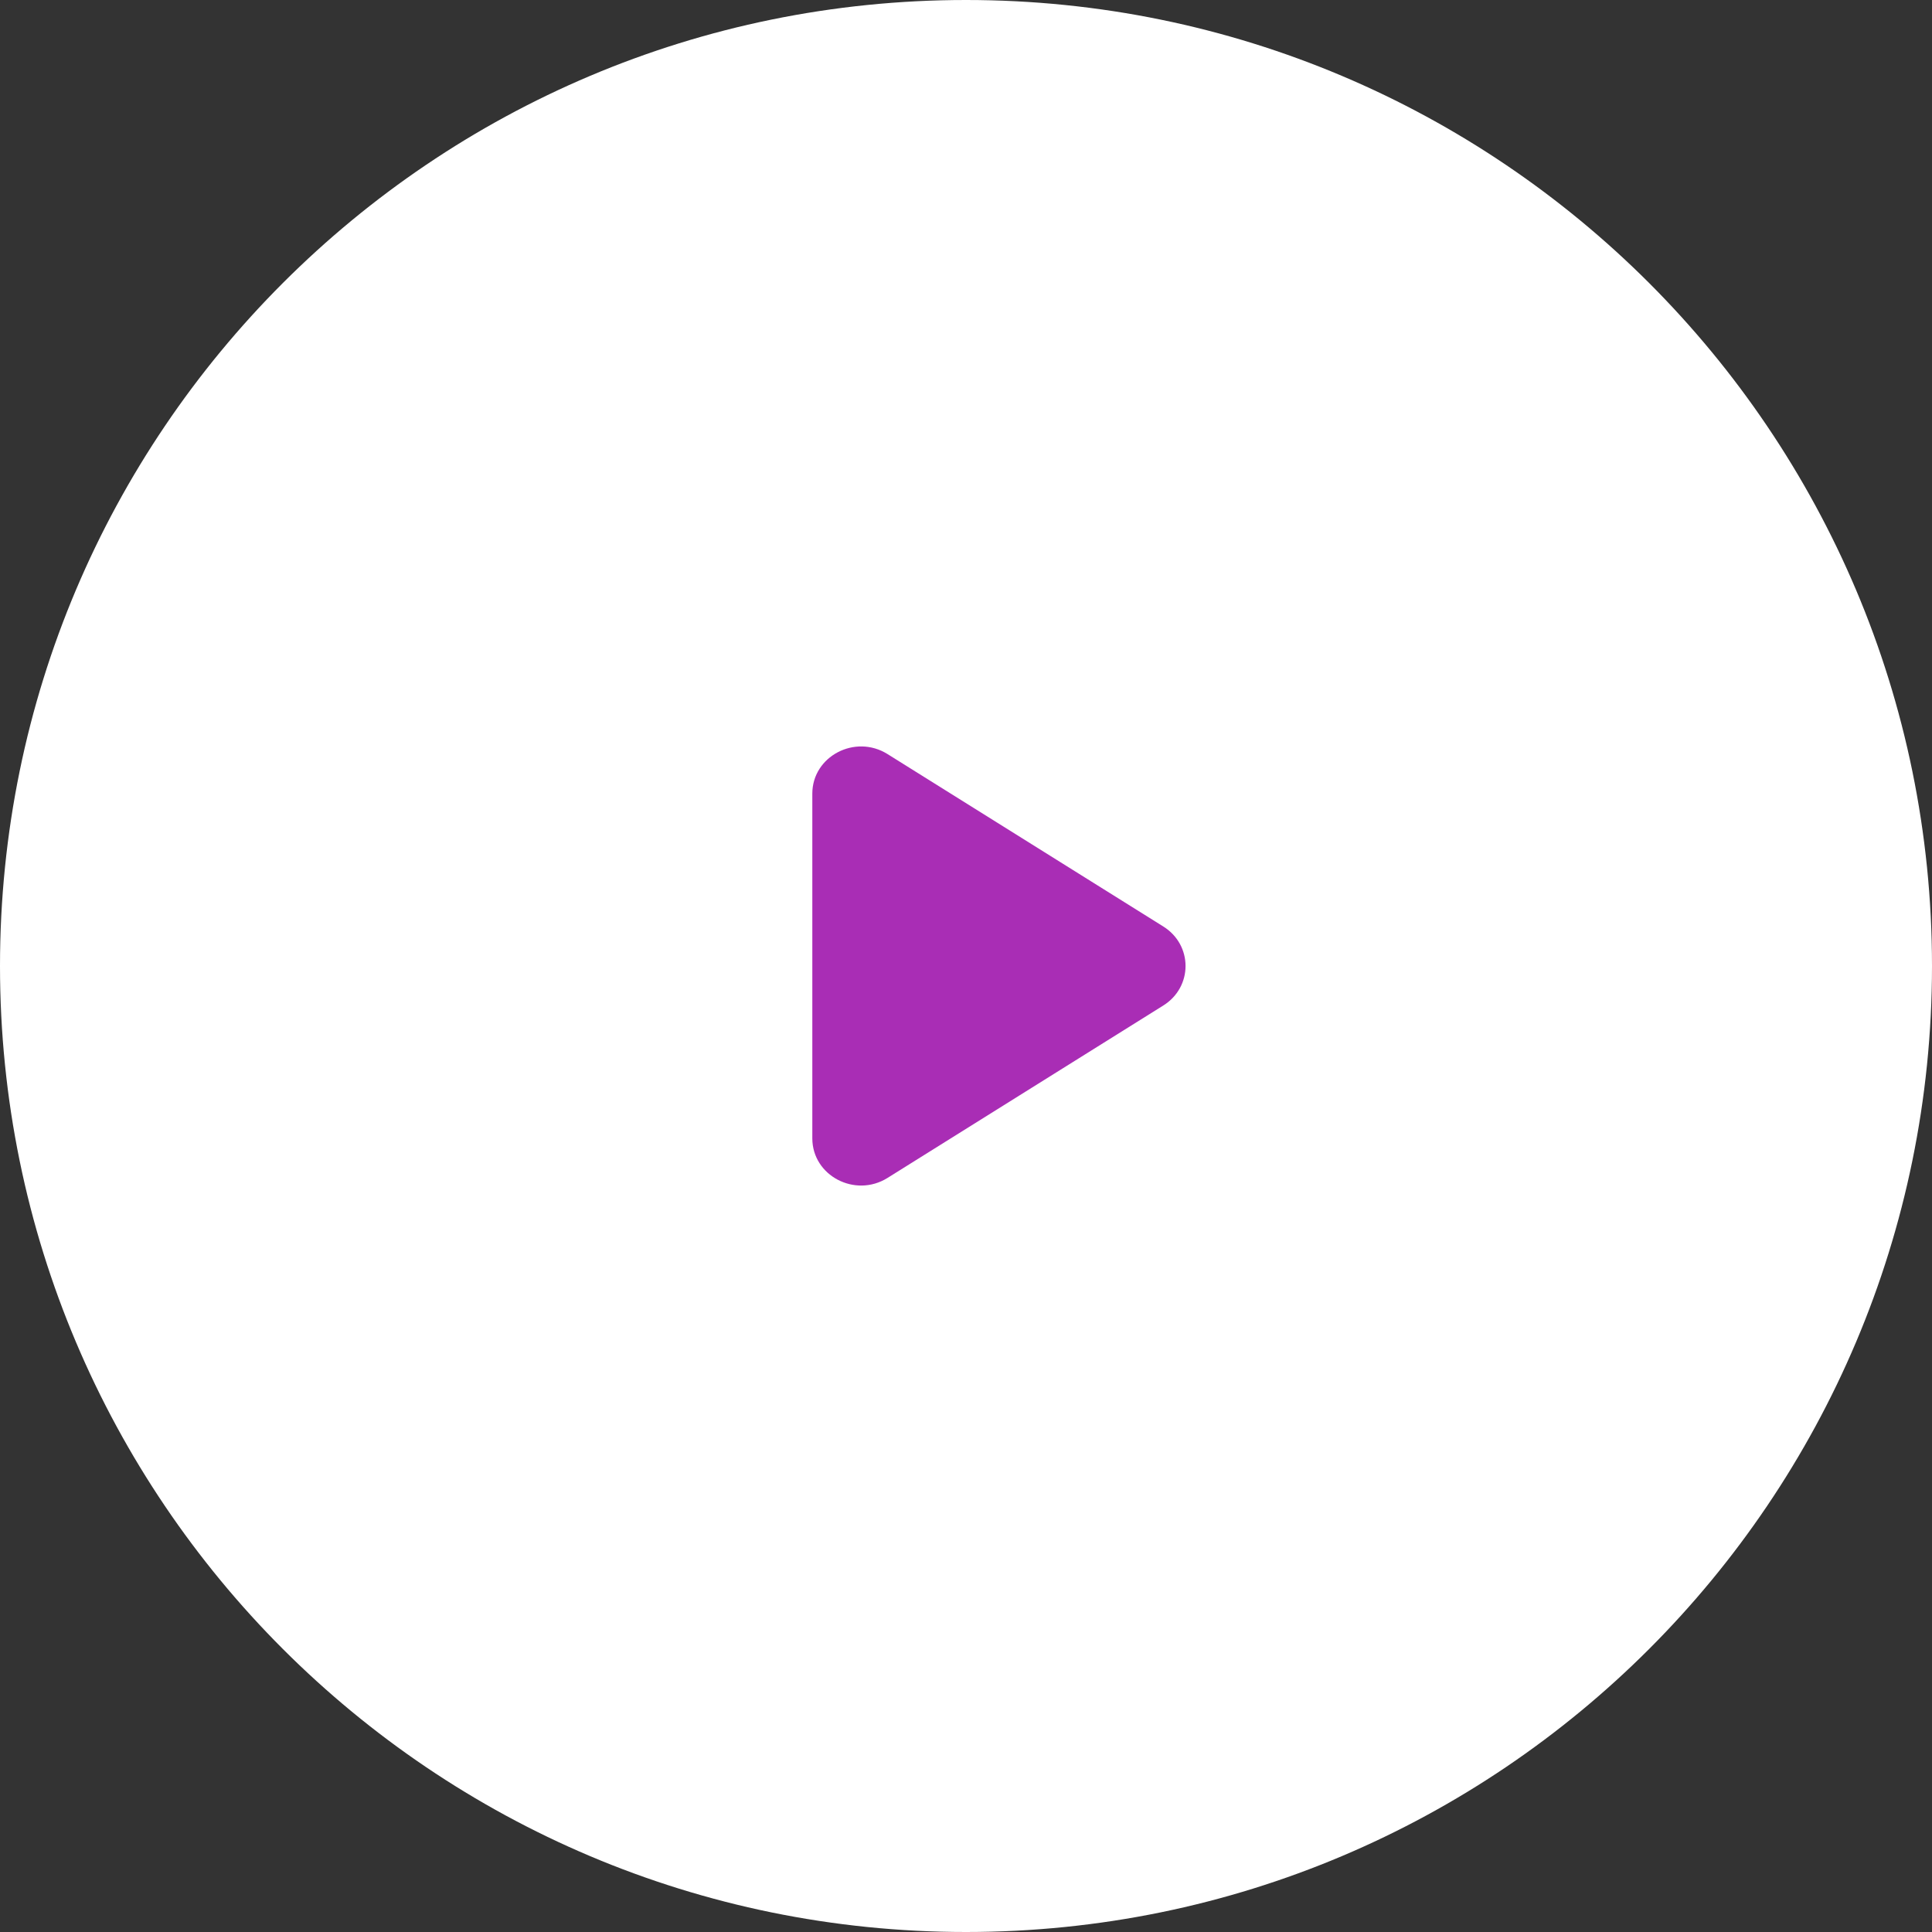 <?xml version="1.0" encoding="UTF-8"?> <svg xmlns="http://www.w3.org/2000/svg" width="88" height="88" viewBox="0 0 88 88" fill="none"><rect x="0" y="0" width="88" height="88" fill="#333333" stroke="none"/> <path d="M44 88C68.3 88 88 68.3 88 44C88 19.7 68.3 0 44 0C19.7 0 0 19.7 0 44C0 68.3 19.7 88 44 88Z" fill="white"></path> <path d="M37 36.148C37 34.449 38.949 33.424 40.425 34.347L52.986 42.2C54.338 43.045 54.338 44.955 52.986 45.8L40.425 53.653C38.949 54.576 37 53.551 37 51.852V36.148Z" fill="#A92DB5"></path> </svg> 